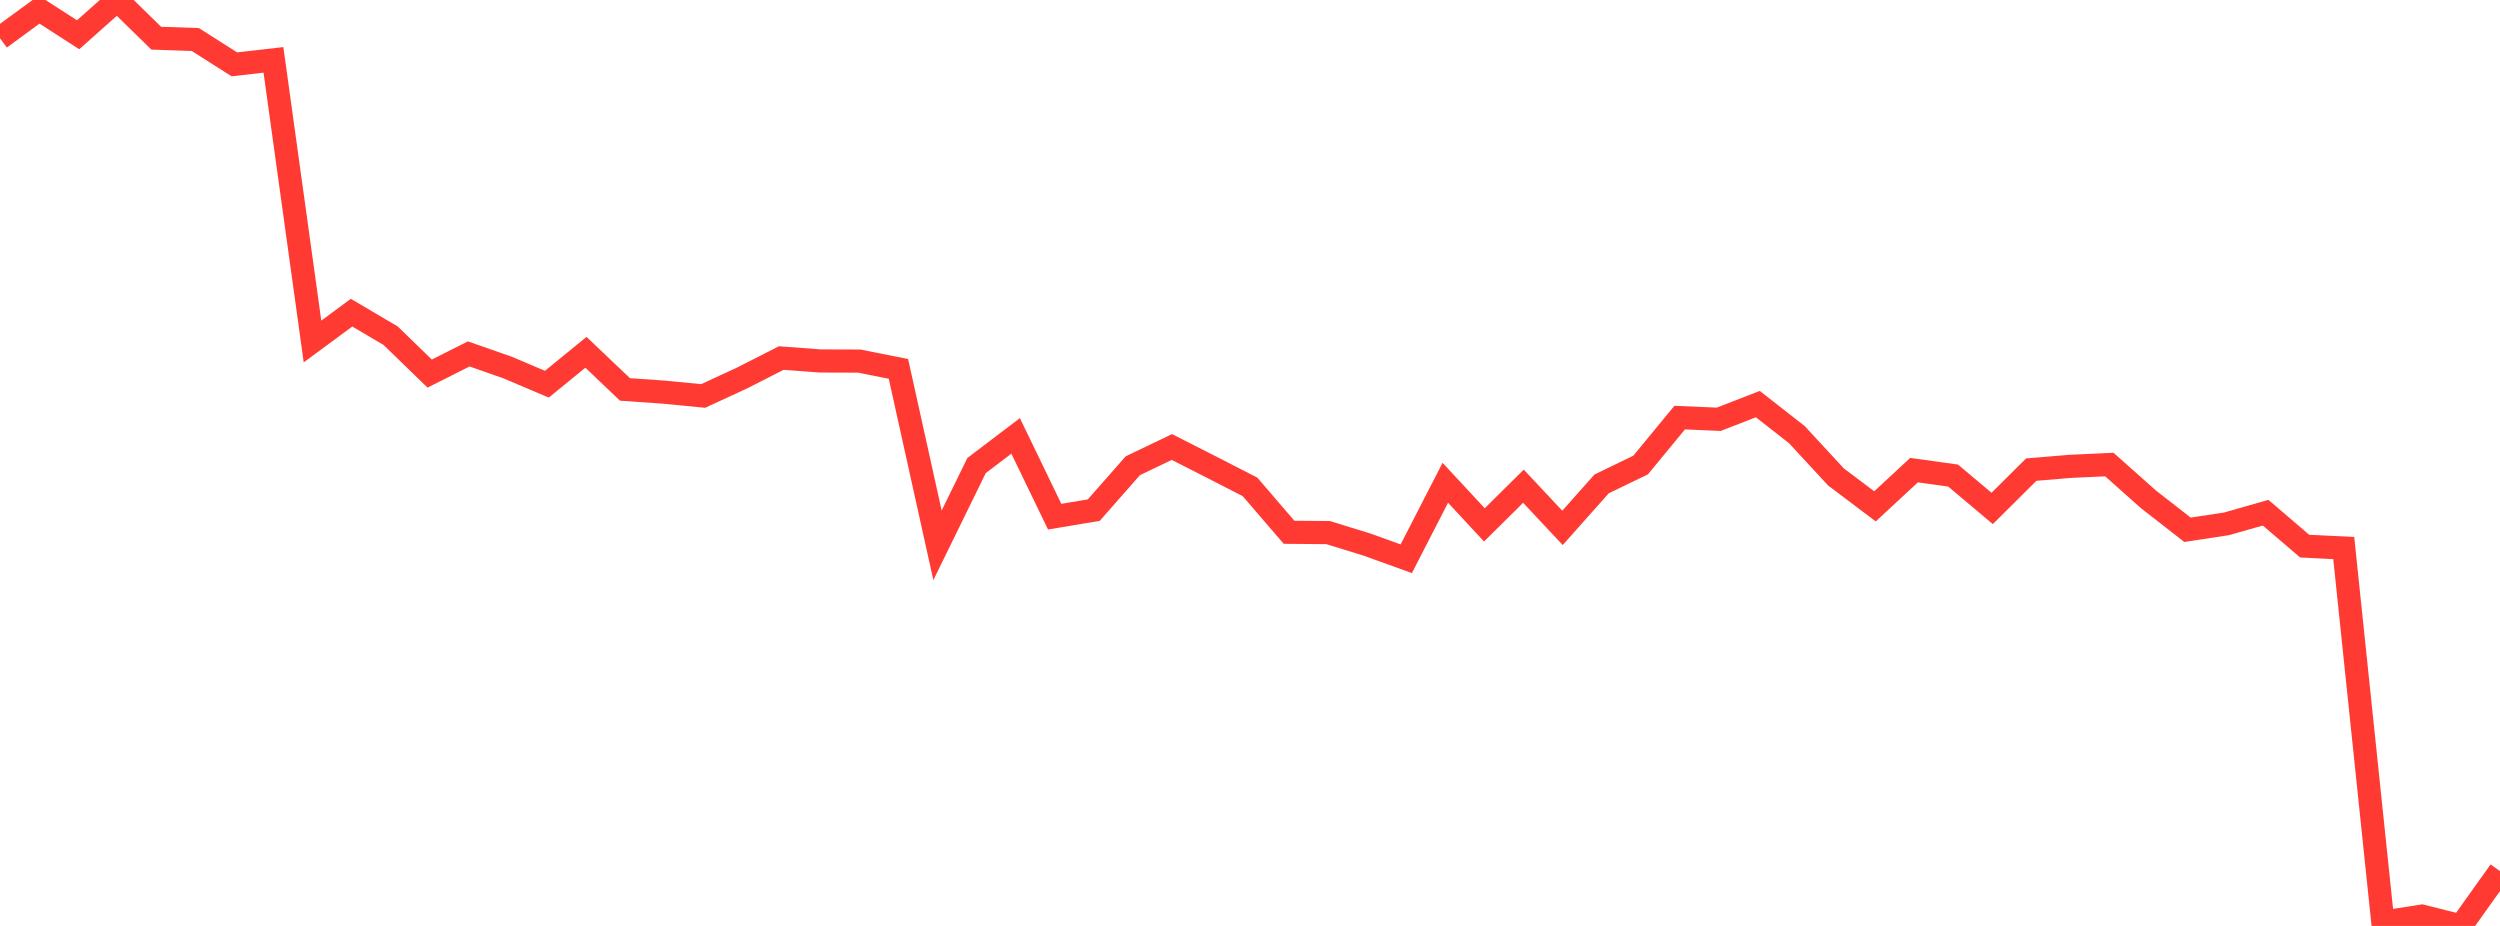 <?xml version="1.0" standalone="no"?>
<!DOCTYPE svg PUBLIC "-//W3C//DTD SVG 1.1//EN" "http://www.w3.org/Graphics/SVG/1.1/DTD/svg11.dtd">

<svg width="135" height="50" viewBox="0 0 135 50" preserveAspectRatio="none" 
  xmlns="http://www.w3.org/2000/svg"
  xmlns:xlink="http://www.w3.org/1999/xlink">


<polyline points="0.0, 2.063 2.109, 0.518 4.219, 1.877 6.328, 0.0 8.438, 2.063 10.547, 2.134 12.656, 3.475 14.766, 3.233 16.875, 18.441 18.984, 16.884 21.094, 18.128 23.203, 20.173 25.312, 19.112 27.422, 19.851 29.531, 20.747 31.641, 19.024 33.75, 21.03 35.859, 21.176 37.969, 21.383 40.078, 20.409 42.188, 19.334 44.297, 19.492 46.406, 19.499 48.516, 19.92 50.625, 29.447 52.734, 25.14 54.844, 23.538 56.953, 27.9 59.062, 27.548 61.172, 25.15 63.281, 24.138 65.391, 25.21 67.5, 26.291 69.609, 28.743 71.719, 28.76 73.828, 29.411 75.938, 30.173 78.047, 26.07 80.156, 28.343 82.266, 26.255 84.375, 28.506 86.484, 26.133 88.594, 25.111 90.703, 22.551 92.812, 22.641 94.922, 21.821 97.031, 23.471 99.141, 25.754 101.25, 27.343 103.359, 25.387 105.469, 25.681 107.578, 27.456 109.688, 25.359 111.797, 25.183 113.906, 25.086 116.016, 26.964 118.125, 28.608 120.234, 28.287 122.344, 27.686 124.453, 29.491 126.562, 29.595 128.672, 49.8 130.781, 49.469 132.891, 50.0 135.0, 47.041" fill="none" stroke="#ff3a33" stroke-width="1.25"/>

</svg>